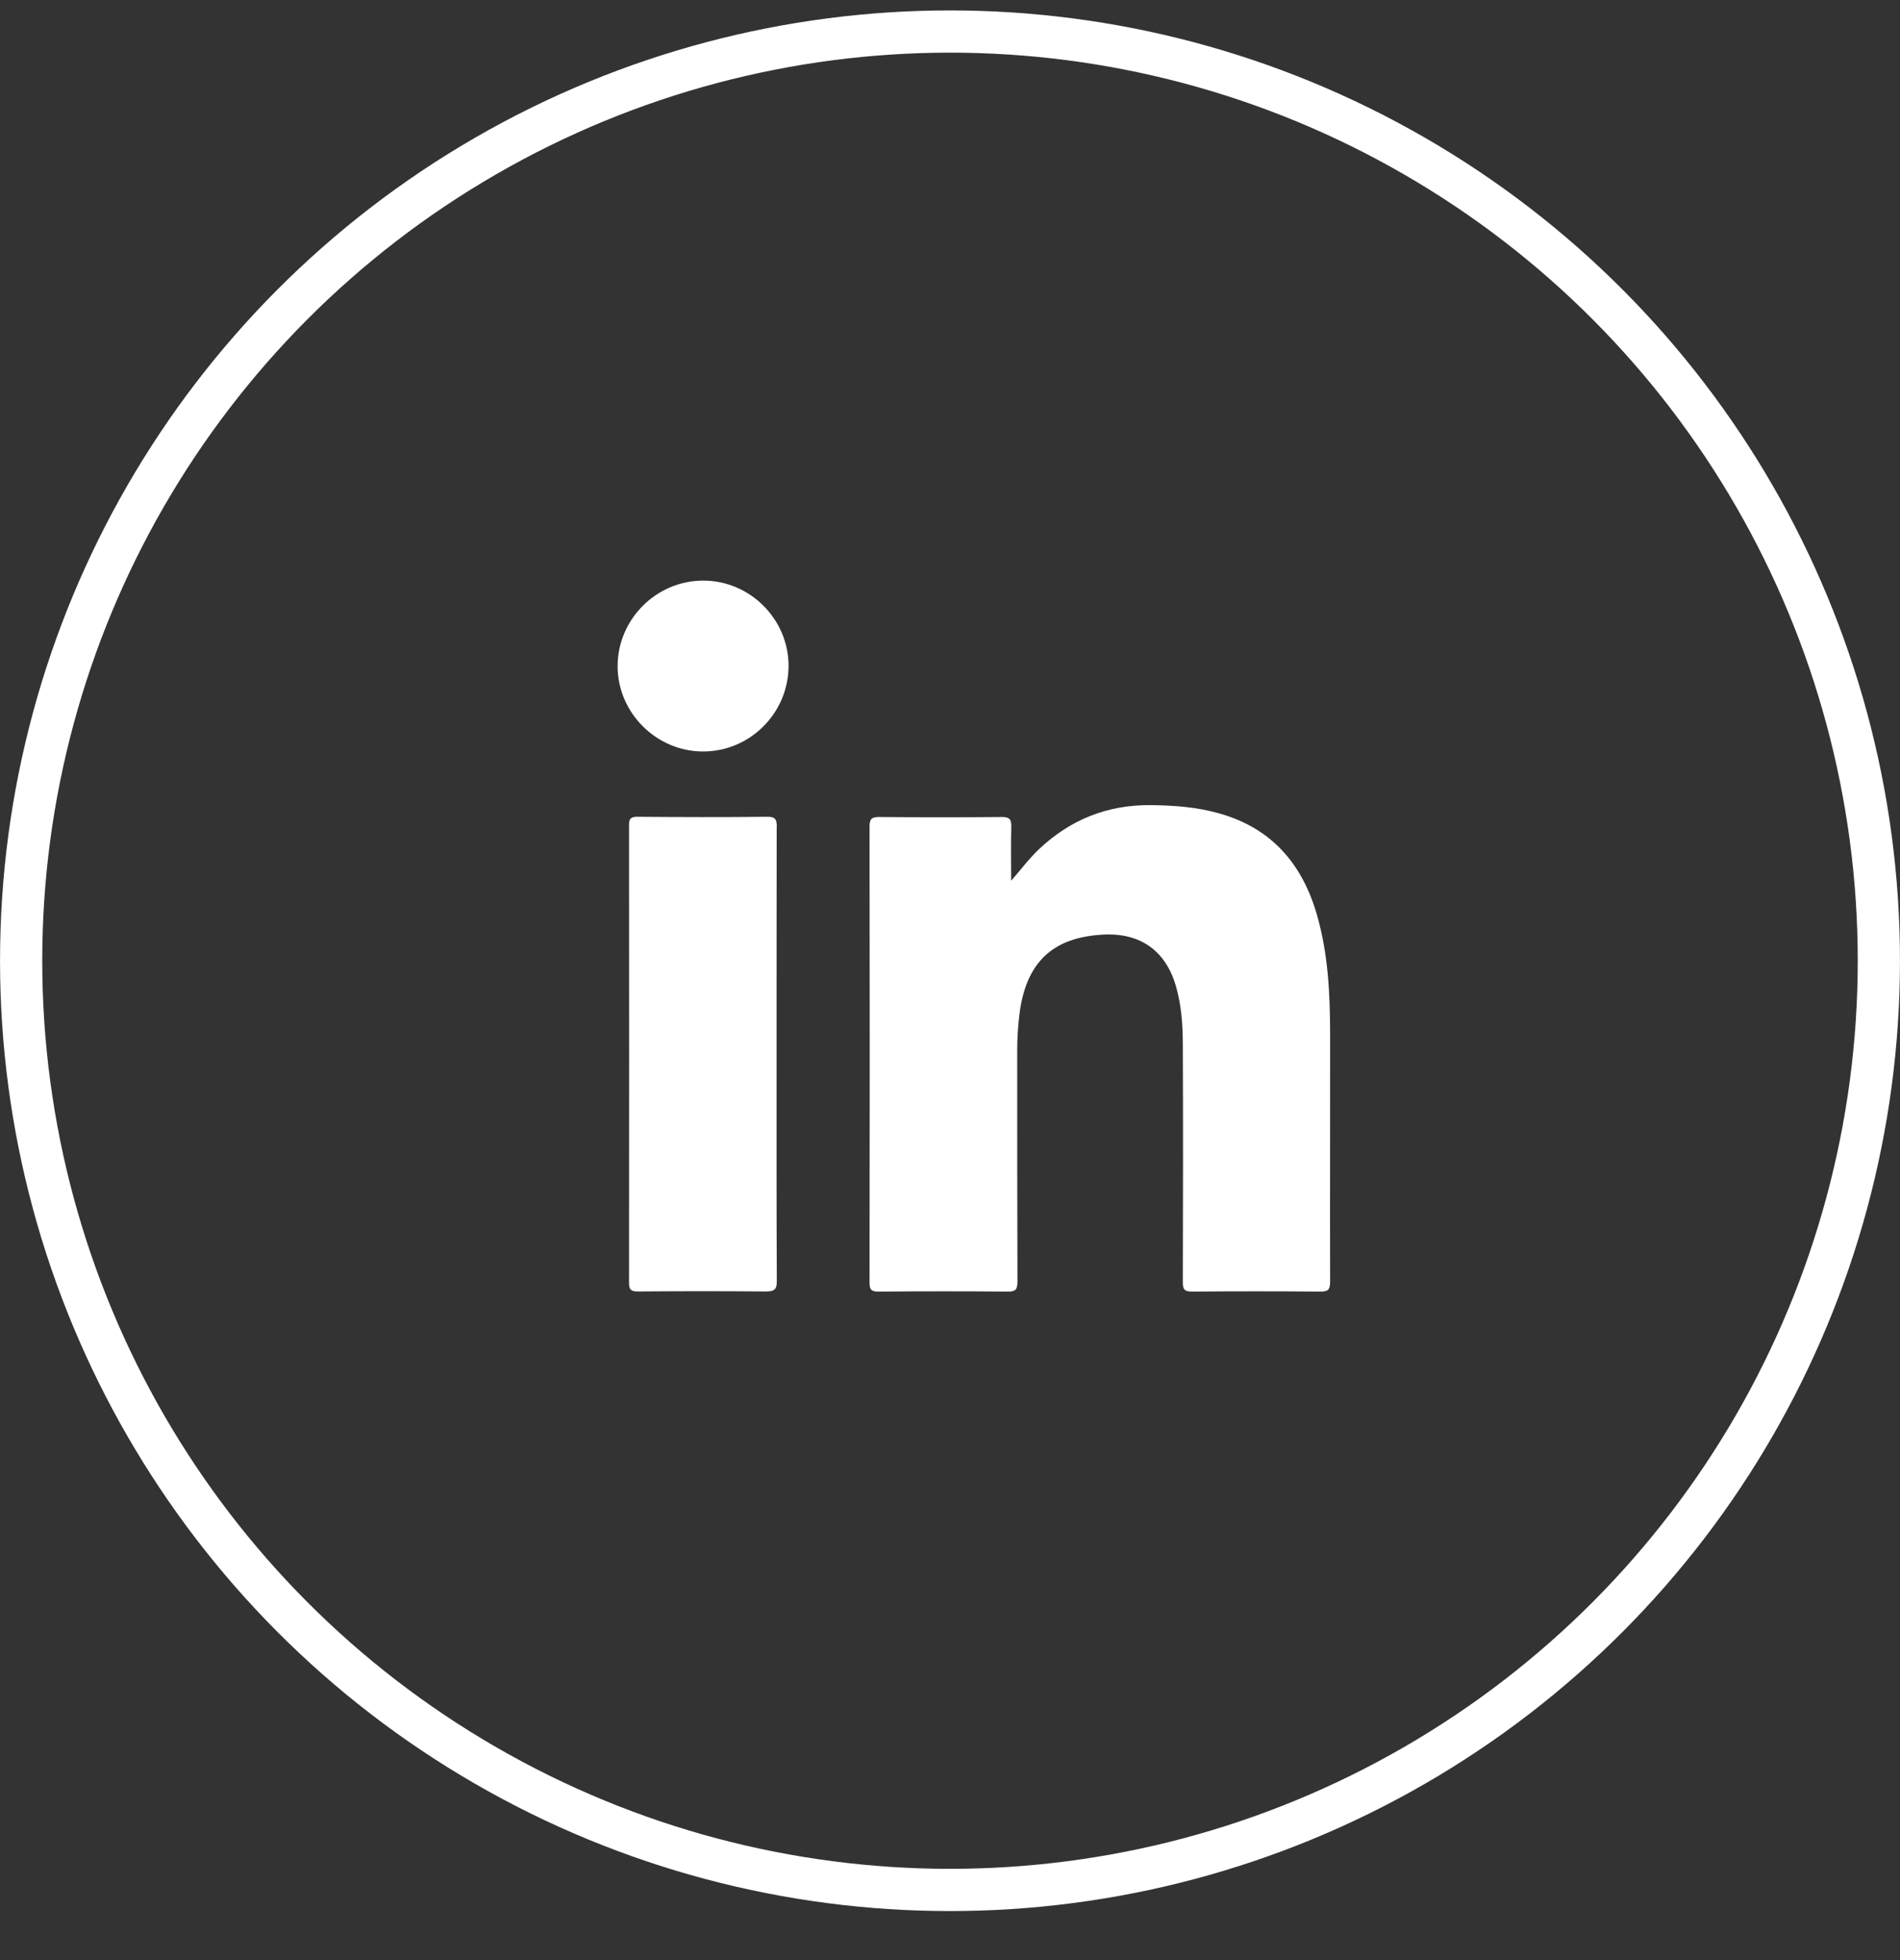 <svg xmlns="http://www.w3.org/2000/svg" width="32" height="33" viewBox="0 0 32 33" fill="none">
  <rect x="0" y="0" width="32" height="33" fill="#333333" stroke="none"/>
  <circle cx="16" cy="16.175" r="15.644" stroke="white" stroke-width="0.711"/>
  <path d="M17.028 14.83C17.194 14.642 17.332 14.453 17.503 14.293C18.028 13.799 18.65 13.549 19.374 13.555C19.773 13.559 20.166 13.587 20.551 13.699C21.43 13.952 21.941 14.559 22.184 15.416C22.368 16.06 22.4 16.721 22.402 17.385C22.404 18.783 22.398 20.181 22.402 21.581C22.402 21.713 22.366 21.747 22.236 21.745C21.516 21.739 20.794 21.739 20.074 21.745C19.947 21.745 19.921 21.707 19.921 21.587C19.925 20.257 19.927 18.927 19.921 17.594C19.921 17.261 19.899 16.928 19.805 16.603C19.633 16.007 19.205 15.701 18.578 15.735C17.725 15.781 17.28 16.204 17.17 17.072C17.144 17.279 17.132 17.487 17.132 17.696C17.132 18.991 17.132 20.285 17.136 21.579C17.136 21.709 17.104 21.747 16.973 21.745C16.247 21.739 15.521 21.739 14.794 21.745C14.679 21.745 14.645 21.715 14.645 21.597C14.649 19.034 14.649 16.471 14.645 13.91C14.645 13.783 14.687 13.755 14.806 13.755C15.497 13.761 16.185 13.761 16.875 13.755C17.003 13.755 17.034 13.794 17.032 13.914C17.024 14.219 17.03 14.527 17.03 14.834L17.028 14.83ZM13.083 13.924C13.083 13.805 13.065 13.749 12.924 13.751C12.194 13.759 11.461 13.757 10.732 13.751C10.618 13.751 10.594 13.789 10.594 13.894C10.596 16.461 10.596 19.028 10.594 21.596C10.594 21.715 10.628 21.743 10.743 21.743C11.463 21.737 12.184 21.737 12.904 21.743C13.049 21.743 13.085 21.701 13.083 21.561C13.077 20.293 13.079 19.026 13.079 17.758C13.079 16.489 13.079 15.201 13.081 13.922L13.083 13.924ZM11.845 9.775C11.051 9.775 10.4 10.428 10.402 11.22C10.404 12.003 11.057 12.652 11.841 12.652C12.634 12.652 13.281 12.003 13.281 11.207C13.279 10.422 12.63 9.775 11.845 9.775Z" fill="white"/>
</svg>
